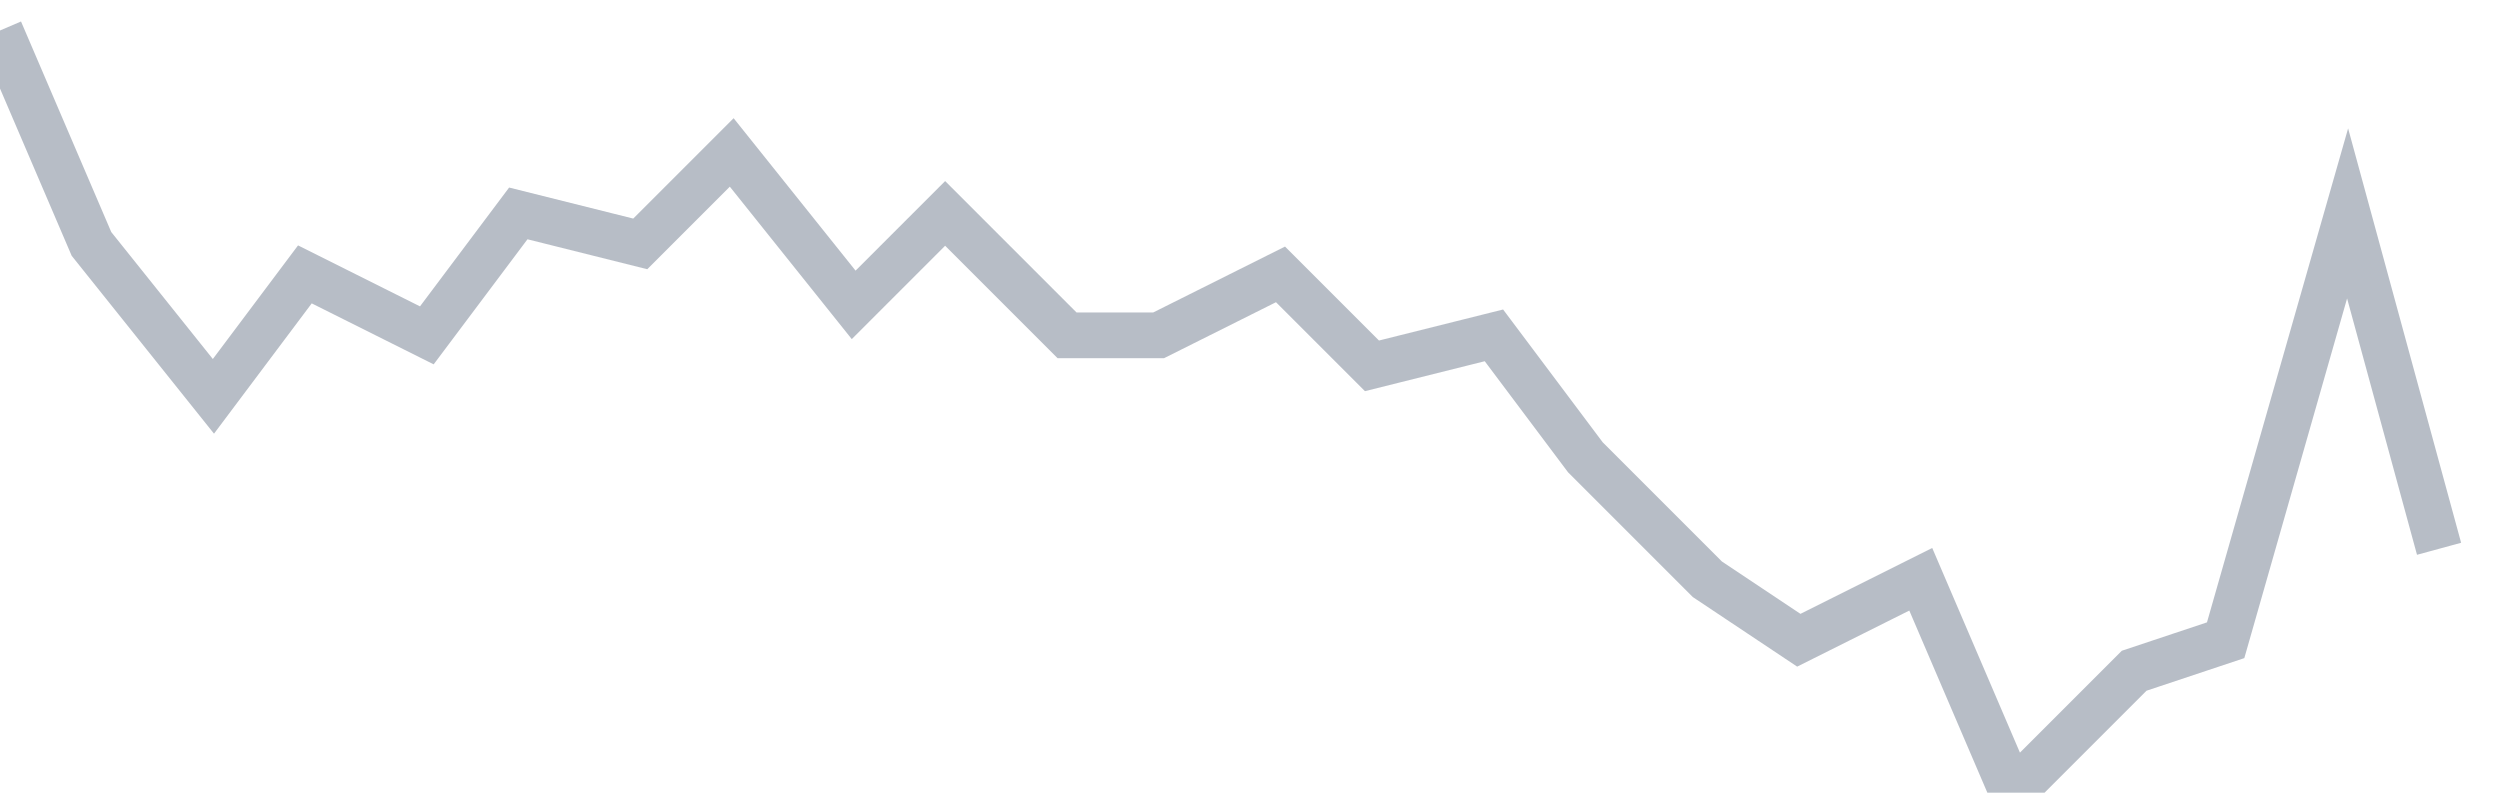 <svg width="82" height="26" fill="none" xmlns="http://www.w3.org/2000/svg"><path d="M0 1l3 7 4 5 3-4 4 2 3-4 4 1 3-3 4 5 3-3 4 4h3l4-2 3 3 4-1 3 4 4 4 3 2 4-2 3 7 4-4 3-1 4-14 3 11" stroke="#B7BDC6" stroke-width="1.5"/></svg>